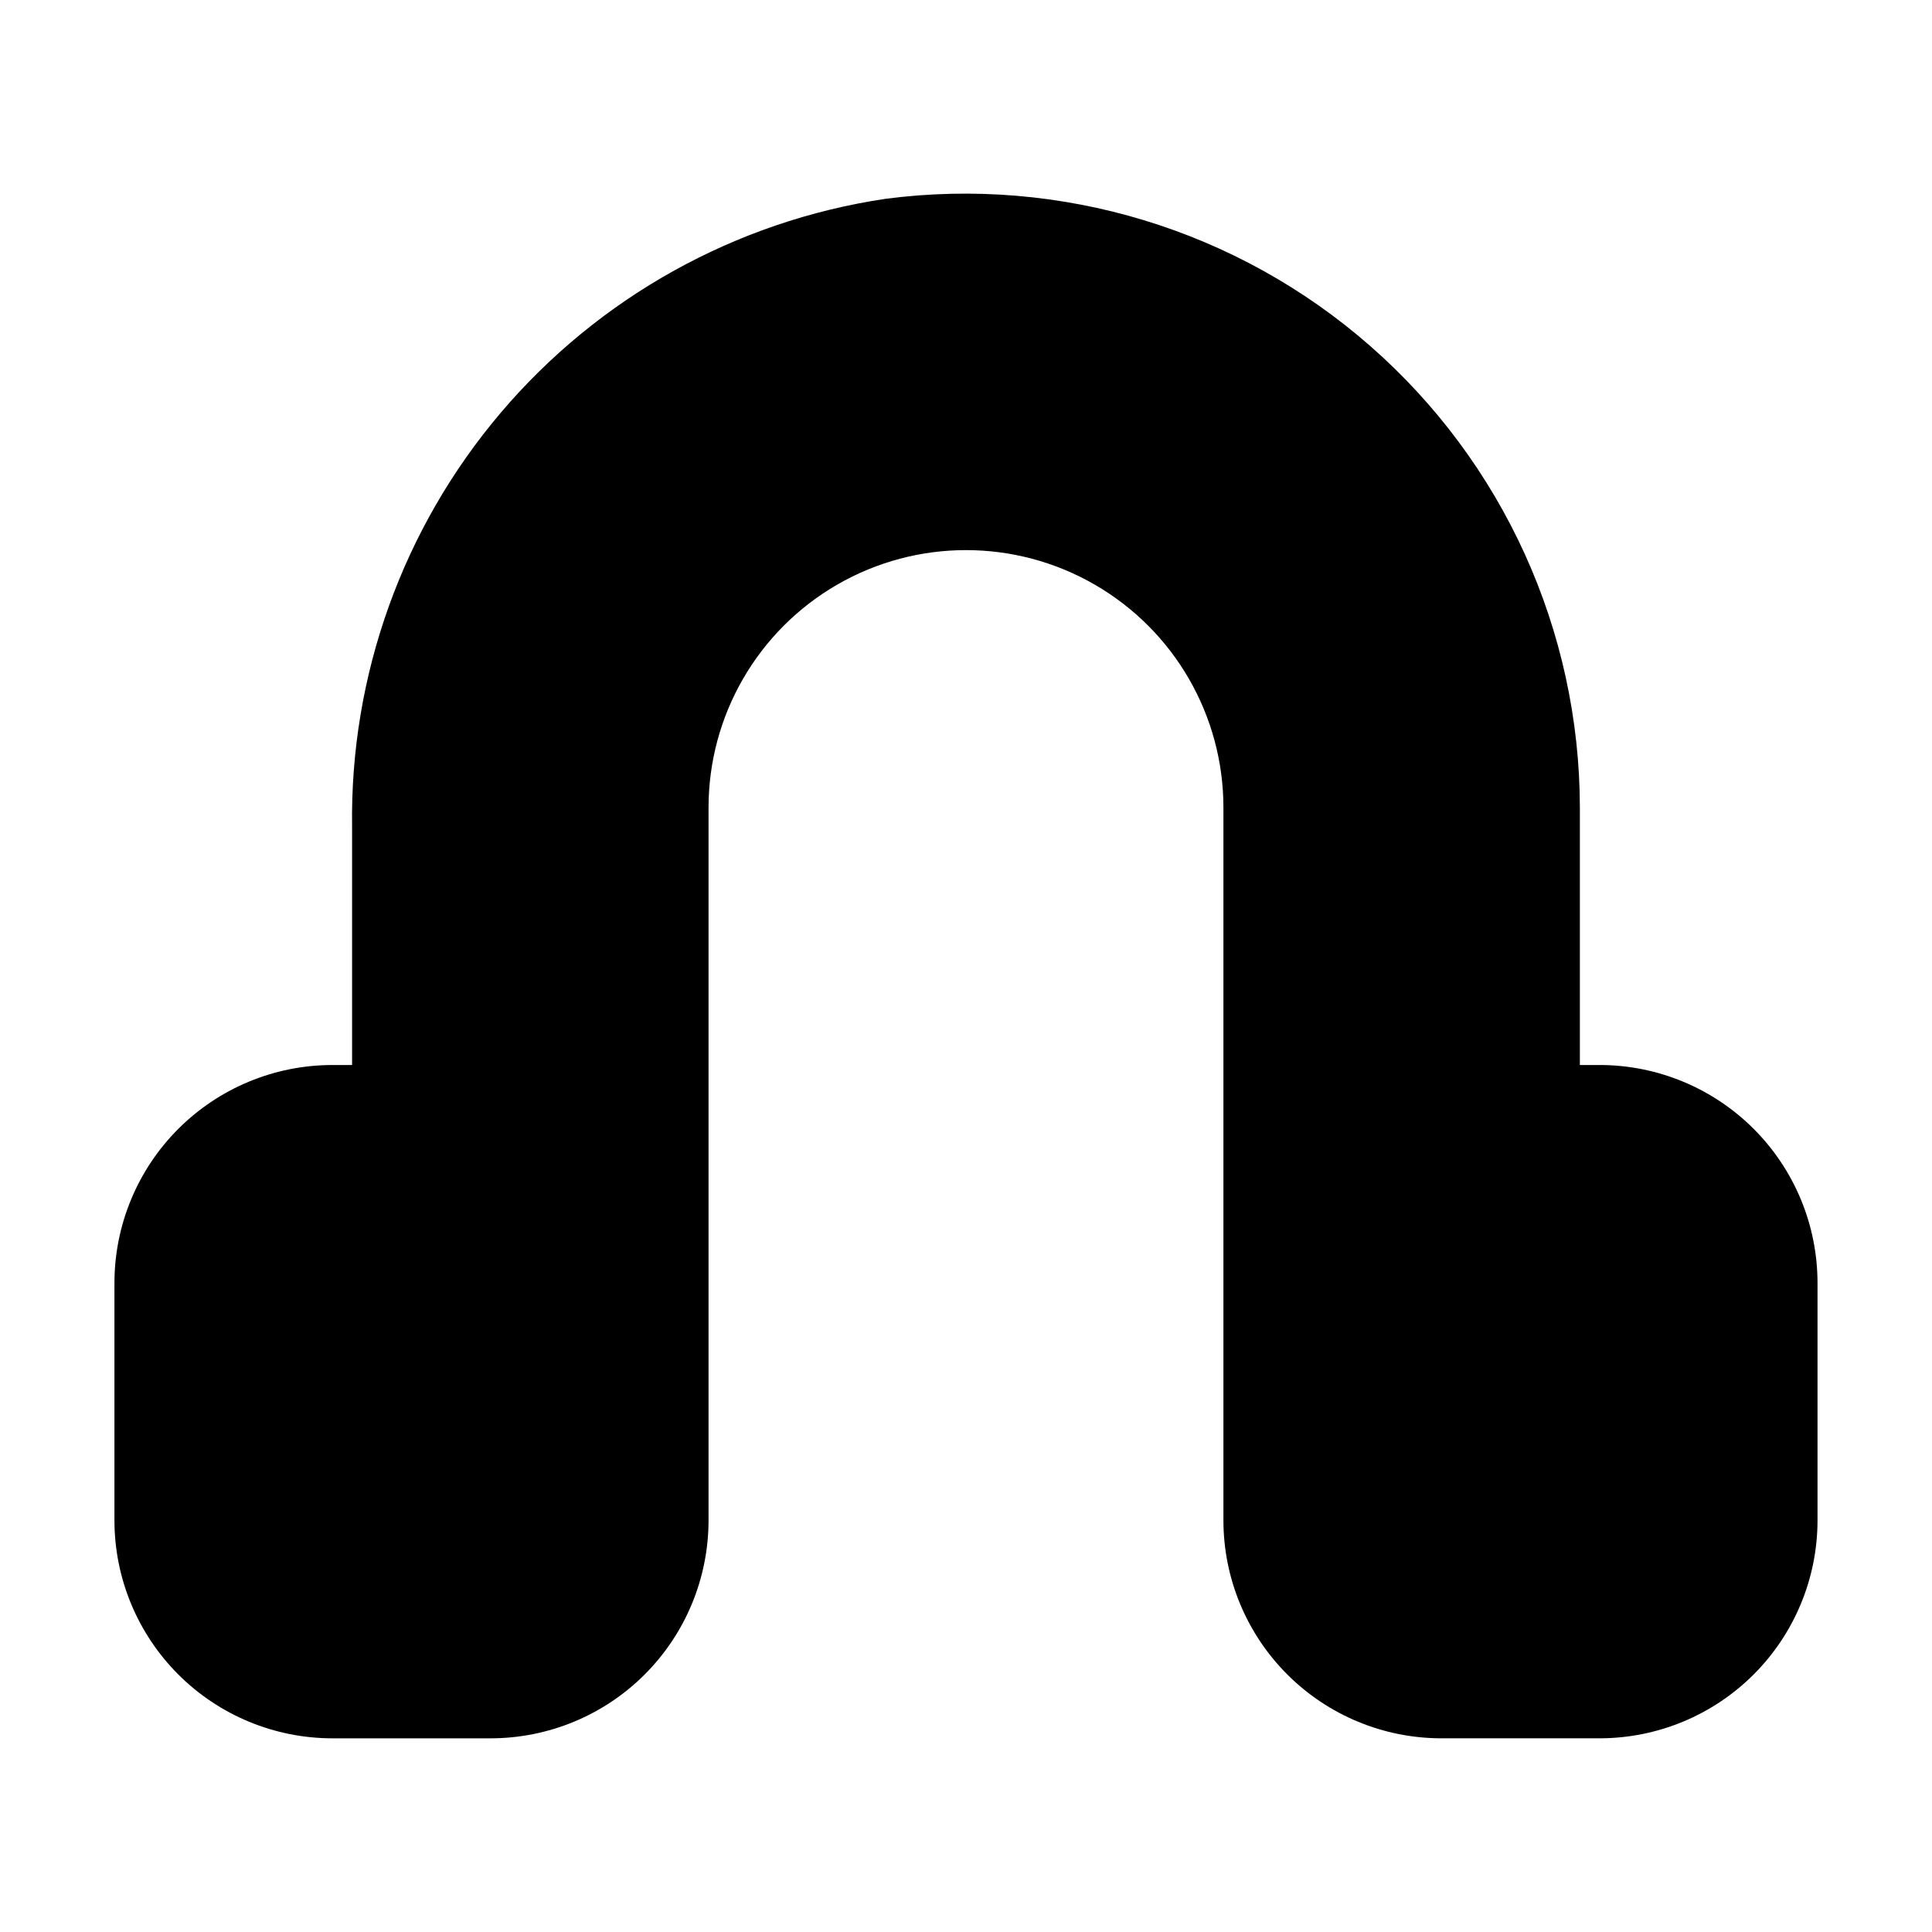 <?xml version="1.0" encoding="UTF-8"?>
<!-- Uploaded to: ICON Repo, www.svgrepo.com, Generator: ICON Repo Mixer Tools -->
<svg fill="#000000" width="800px" height="800px" version="1.1" viewBox="144 144 512 512" xmlns="http://www.w3.org/2000/svg">
 <path d="m567.93 426.24h-5.246v-68.223c-0.062-46.855-20.297-91.418-55.535-122.3-35.234-30.887-82.062-45.105-128.52-39.023-39.715 5.93-75.93 26.074-101.92 56.684-25.988 30.609-39.988 69.609-39.402 109.76v63.102h-5.246c-15.309 0.012-29.984 6.098-40.809 16.922-10.824 10.824-16.91 25.5-16.922 40.805v62.977c0.012 15.309 6.098 29.984 16.922 40.809 10.824 10.824 25.5 16.91 40.809 16.922h41.984c15.305-0.012 29.984-6.098 40.809-16.922 10.82-10.824 16.906-25.5 16.918-40.809v-188.93c0-24.375 13.004-46.898 34.113-59.086s47.117-12.188 68.223 0c21.109 12.188 34.113 34.711 34.113 59.086v188.93-0.004c0.012 15.309 6.098 29.984 16.922 40.809s25.5 16.91 40.805 16.922h41.984c15.309-0.012 29.984-6.098 40.809-16.922 10.824-10.824 16.91-25.5 16.922-40.809v-62.977c-0.012-15.305-6.098-29.98-16.922-40.805-10.824-10.824-25.5-16.91-40.809-16.922z"/>
</svg>
